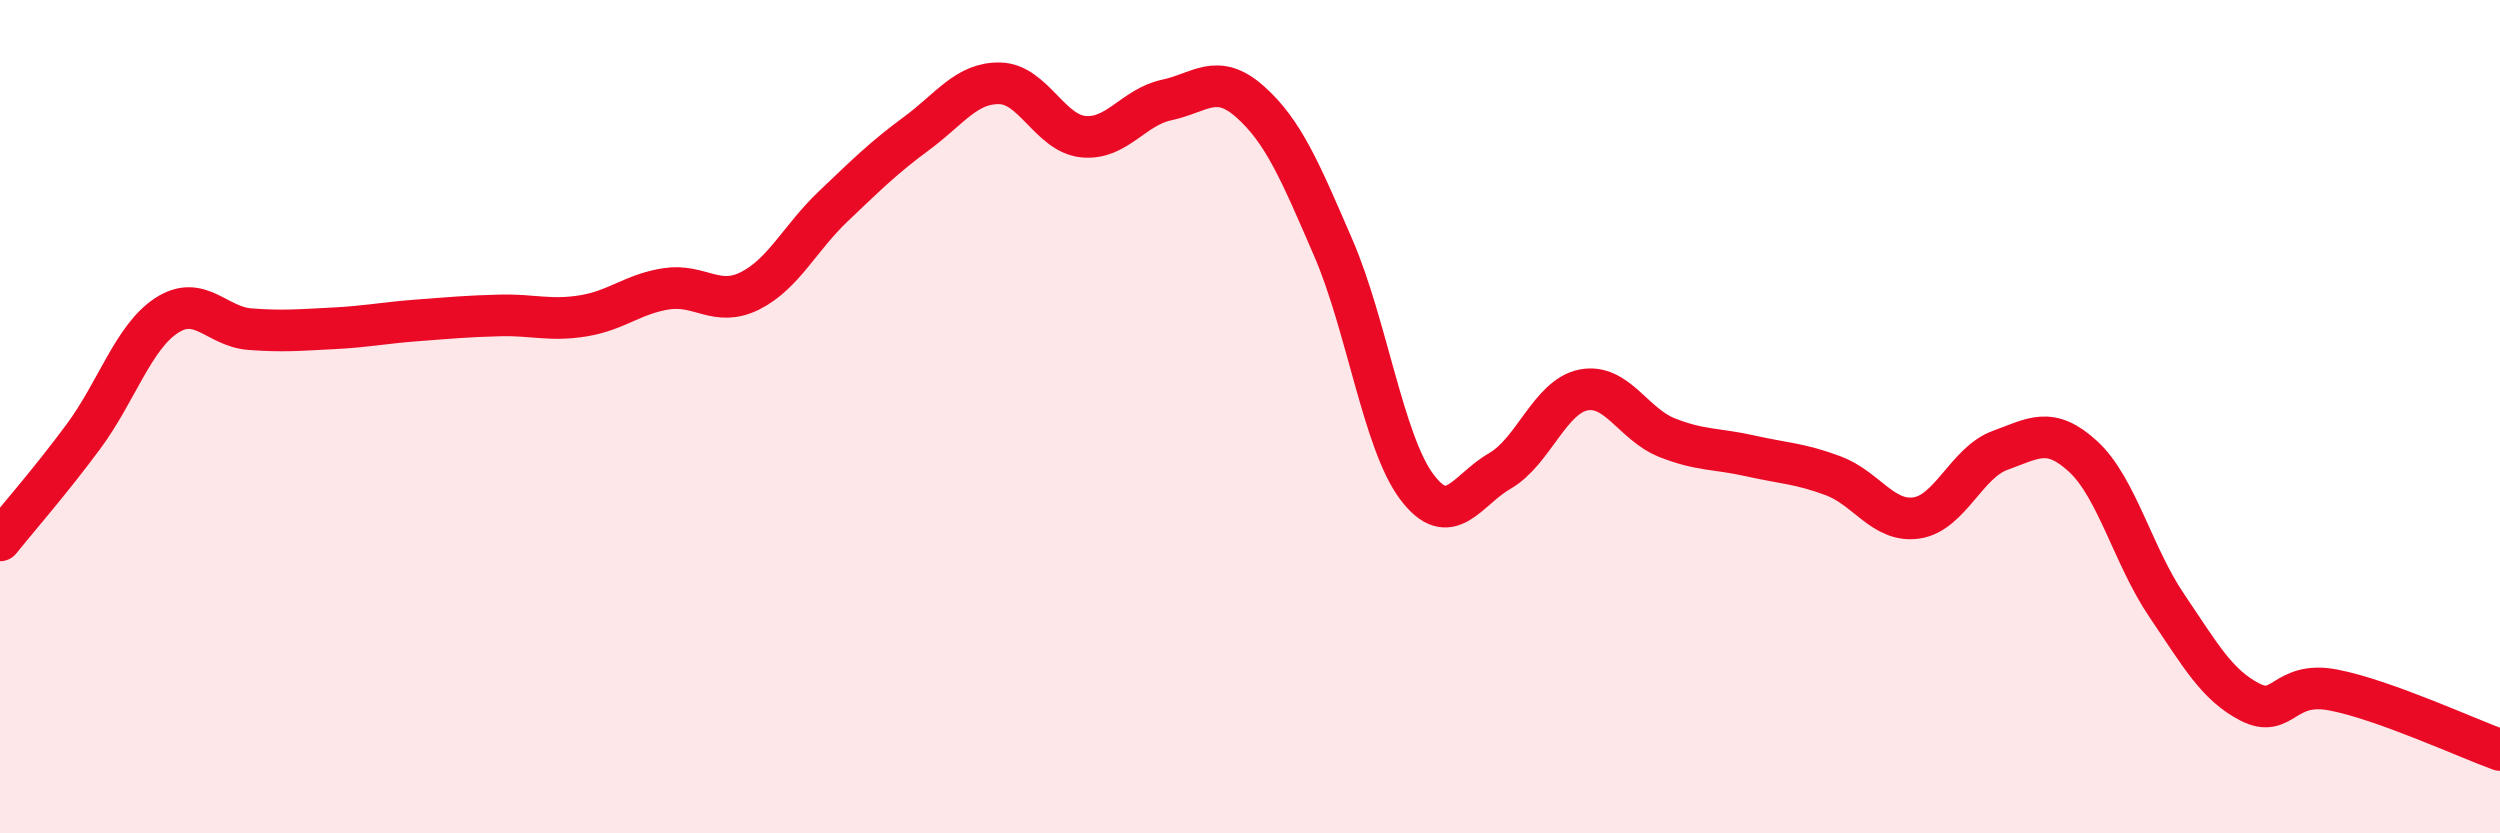 
    <svg width="60" height="20" viewBox="0 0 60 20" xmlns="http://www.w3.org/2000/svg">
      <path
        d="M 0,12.97 C 0.4,12.47 1.2,11.56 2,10.48 C 2.8,9.4 3.2,8.09 4,7.57 C 4.8,7.05 5.2,7.84 6,7.9 C 6.8,7.96 7.2,7.92 8,7.88 C 8.8,7.84 9.2,7.75 10,7.69 C 10.8,7.63 11.2,7.59 12,7.57 C 12.8,7.55 13.2,7.71 14,7.58 C 14.8,7.45 15.2,7.05 16,6.93 C 16.8,6.81 17.2,7.38 18,6.98 C 18.8,6.58 19.2,5.71 20,4.95 C 20.8,4.19 21.2,3.79 22,3.2 C 22.8,2.61 23.2,1.98 24,2 C 24.8,2.02 25.2,3.2 26,3.28 C 26.8,3.36 27.2,2.57 28,2.4 C 28.8,2.23 29.2,1.73 30,2.44 C 30.8,3.15 31.2,4.1 32,5.95 C 32.8,7.8 33.2,10.61 34,11.68 C 34.8,12.75 35.2,11.76 36,11.3 C 36.8,10.84 37.2,9.52 38,9.36 C 38.8,9.2 39.2,10.18 40,10.5 C 40.8,10.82 41.2,10.76 42,10.94 C 42.8,11.12 43.2,11.12 44,11.42 C 44.8,11.72 45.2,12.55 46,12.43 C 46.8,12.31 47.2,11.1 48,10.81 C 48.8,10.52 49.2,10.22 50,10.96 C 50.8,11.7 51.2,13.35 52,14.53 C 52.8,15.71 53.2,16.44 54,16.85 C 54.8,17.26 54.8,16.33 56,16.56 C 57.2,16.79 59.2,17.71 60,18L60 20L0 20Z"
        fill="#EB0A25"
        opacity="0.1"
        stroke-linecap="round"
        stroke-linejoin="round"
      />
      <path
        d="M 0,12.97 C 0.4,12.47 1.2,11.56 2,10.48 C 2.8,9.4 3.2,8.09 4,7.57 C 4.8,7.05 5.2,7.84 6,7.9 C 6.8,7.96 7.2,7.92 8,7.88 C 8.8,7.84 9.2,7.75 10,7.69 C 10.8,7.63 11.2,7.59 12,7.57 C 12.8,7.55 13.2,7.71 14,7.58 C 14.8,7.45 15.2,7.05 16,6.93 C 16.8,6.81 17.2,7.38 18,6.98 C 18.8,6.58 19.2,5.71 20,4.95 C 20.8,4.19 21.2,3.79 22,3.2 C 22.8,2.61 23.2,1.98 24,2 C 24.8,2.02 25.2,3.2 26,3.28 C 26.8,3.36 27.2,2.57 28,2.4 C 28.8,2.23 29.2,1.73 30,2.44 C 30.8,3.15 31.2,4.1 32,5.95 C 32.8,7.8 33.2,10.61 34,11.68 C 34.8,12.75 35.2,11.76 36,11.3 C 36.8,10.84 37.2,9.52 38,9.36 C 38.8,9.2 39.2,10.18 40,10.5 C 40.8,10.82 41.2,10.76 42,10.94 C 42.8,11.12 43.2,11.12 44,11.42 C 44.8,11.72 45.2,12.55 46,12.43 C 46.8,12.31 47.2,11.1 48,10.81 C 48.8,10.52 49.2,10.22 50,10.96 C 50.8,11.7 51.2,13.35 52,14.53 C 52.8,15.71 53.2,16.44 54,16.85 C 54.8,17.26 54.8,16.33 56,16.56 C 57.2,16.79 59.2,17.71 60,18"
        stroke="#EB0A25"
        stroke-width="1"
        fill="none"
        stroke-linecap="round"
        stroke-linejoin="round"
      />
    </svg>
  